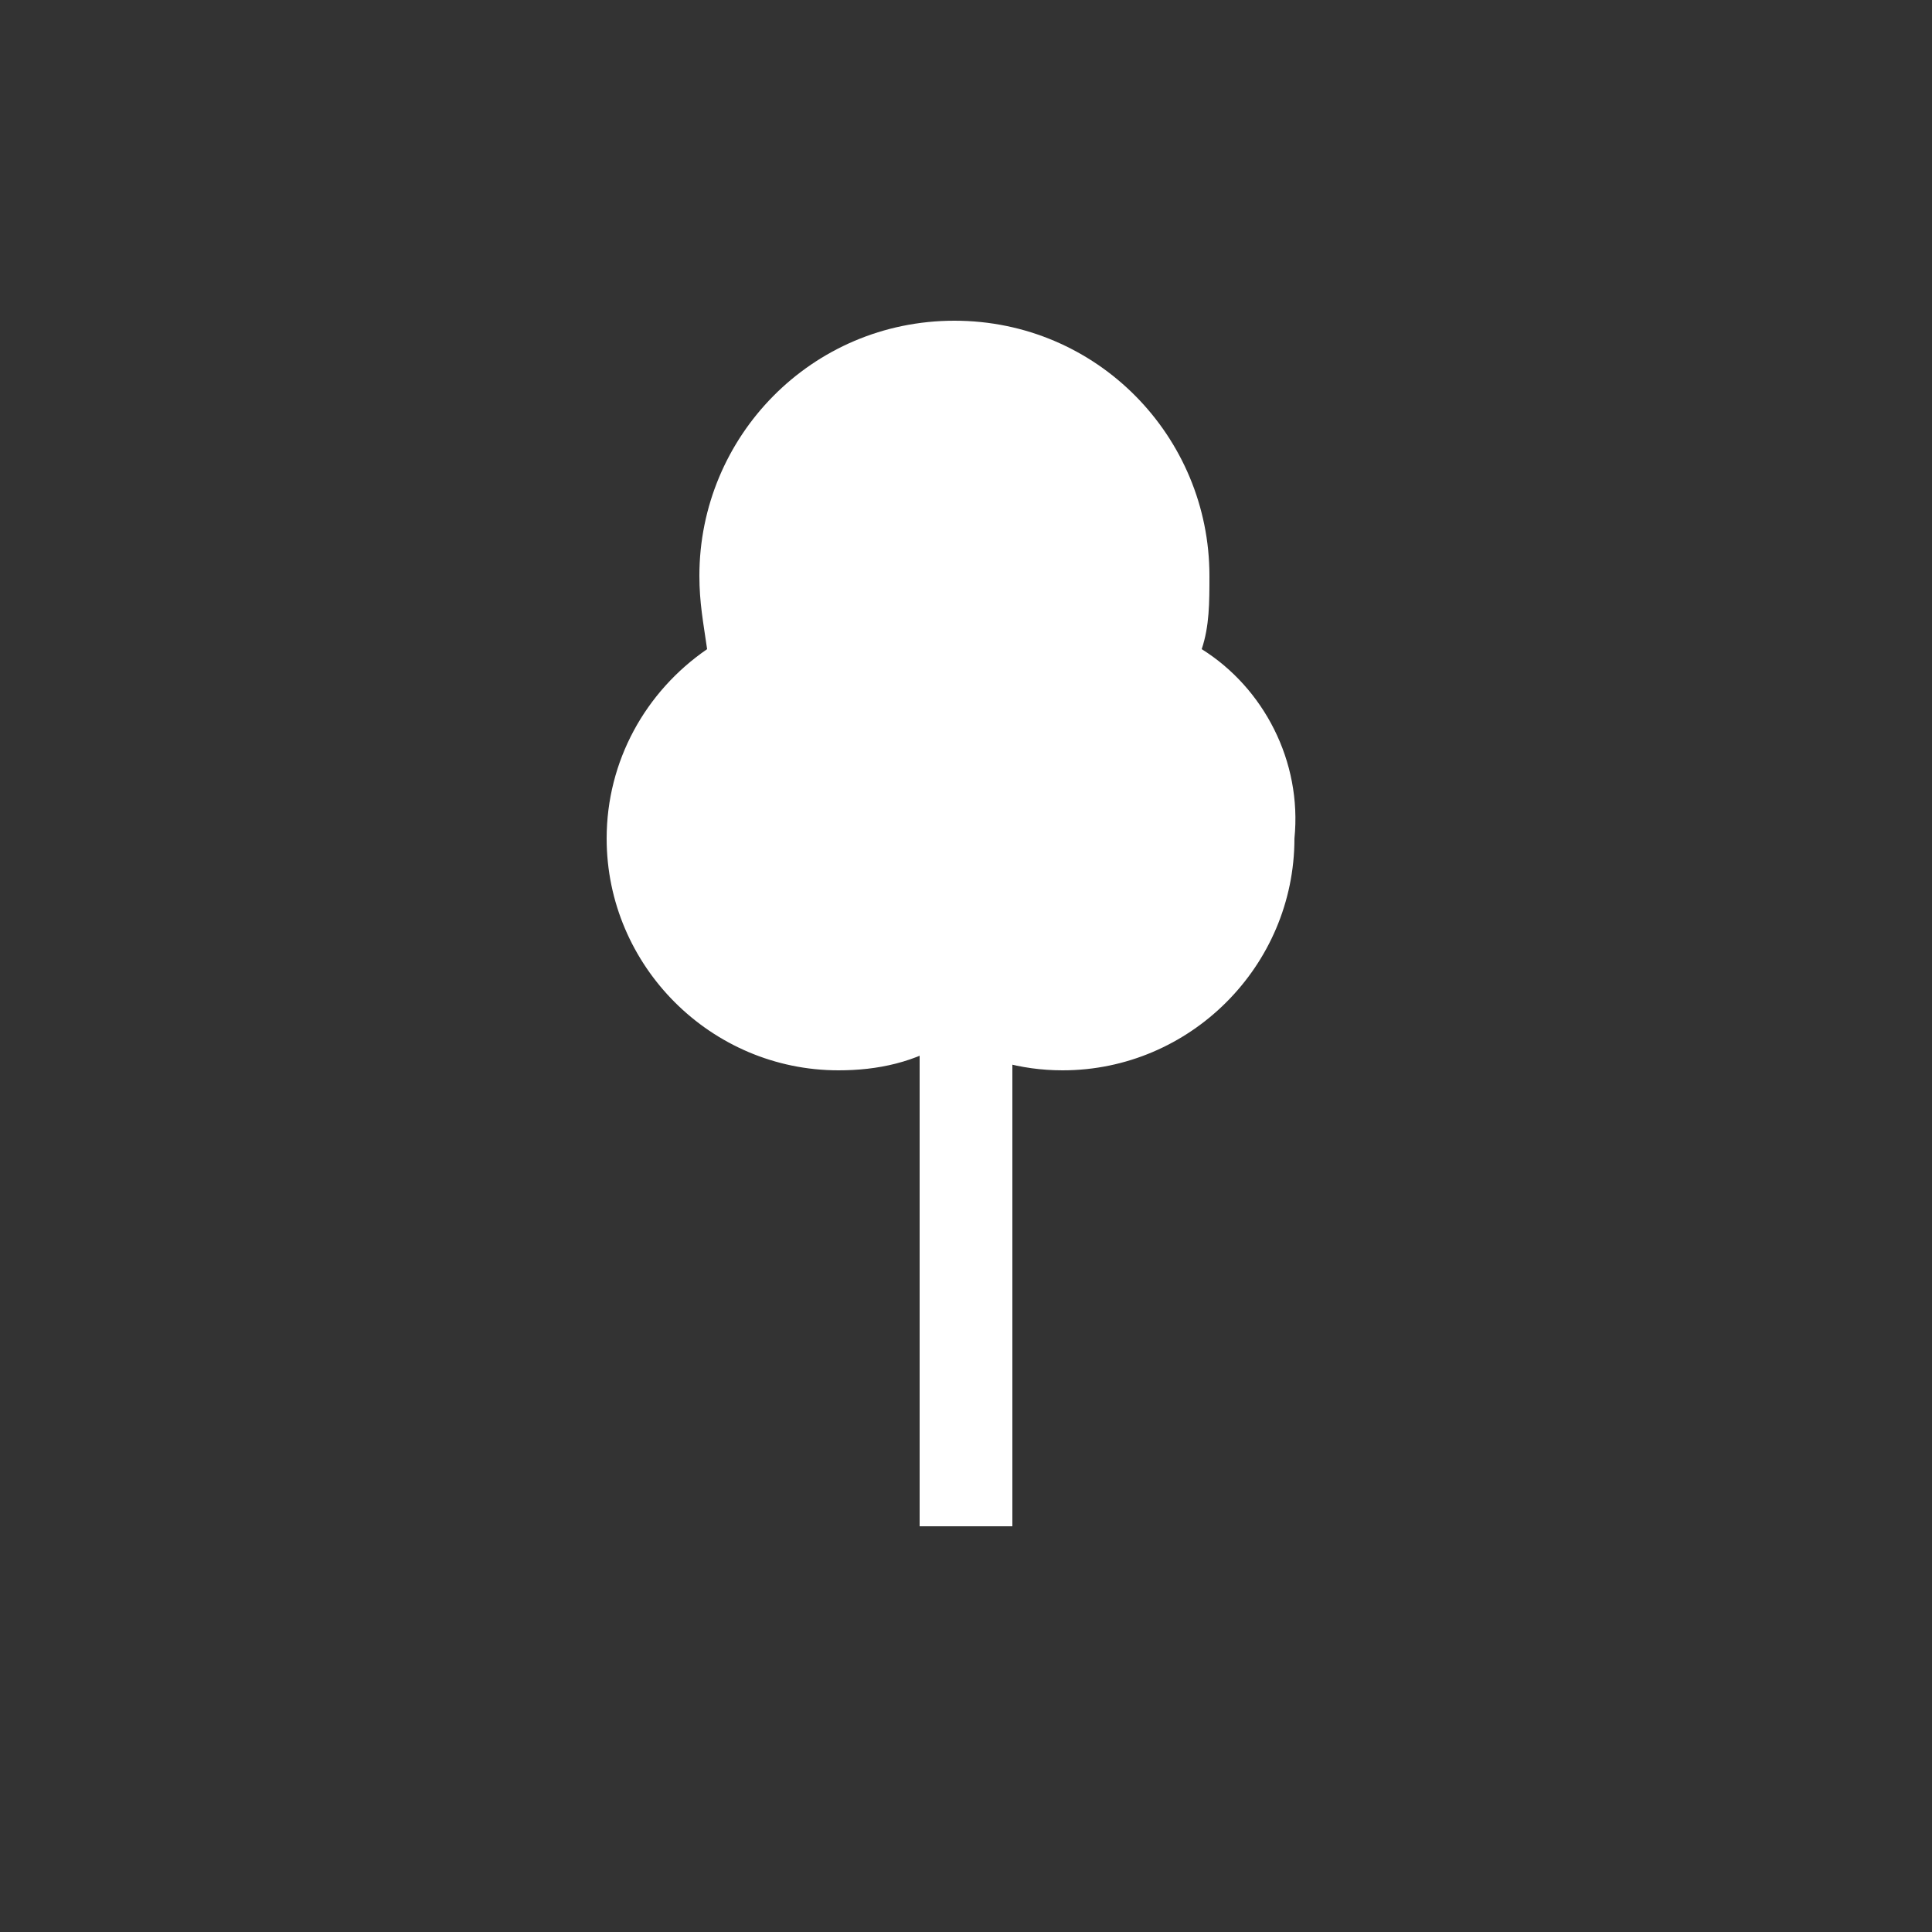 <?xml version="1.0" encoding="UTF-8"?> <svg xmlns="http://www.w3.org/2000/svg" width="50" height="50" viewBox="0 0 50 50"><rect x="0" y="0" width="50" height="50" fill="#333333" stroke="none"/><g id="Page-1" stroke="none" stroke-width="1" fill="none" fill-rule="evenodd"><g id="nature" fill="#FFF"><path id="Rectangle" d="M23.8 21.8h2.4v17.7h-2.4z"></path><path d="M31.1 16.8c.2-.6.2-1.2.2-1.9 0-3.6-2.9-6.6-6.6-6.6-3.7 0-6.6 3-6.6 6.6 0 .7.1 1.2.2 1.9-1.6 1.1-2.6 2.9-2.6 4.9 0 3.3 2.7 6 6 6 1 0 2-.2 2.9-.8.8.5 1.8.8 2.9.8 3.3 0 6-2.7 6-6 .2-2-.8-3.9-2.4-4.9" id="Path"></path></g></g></svg> 
